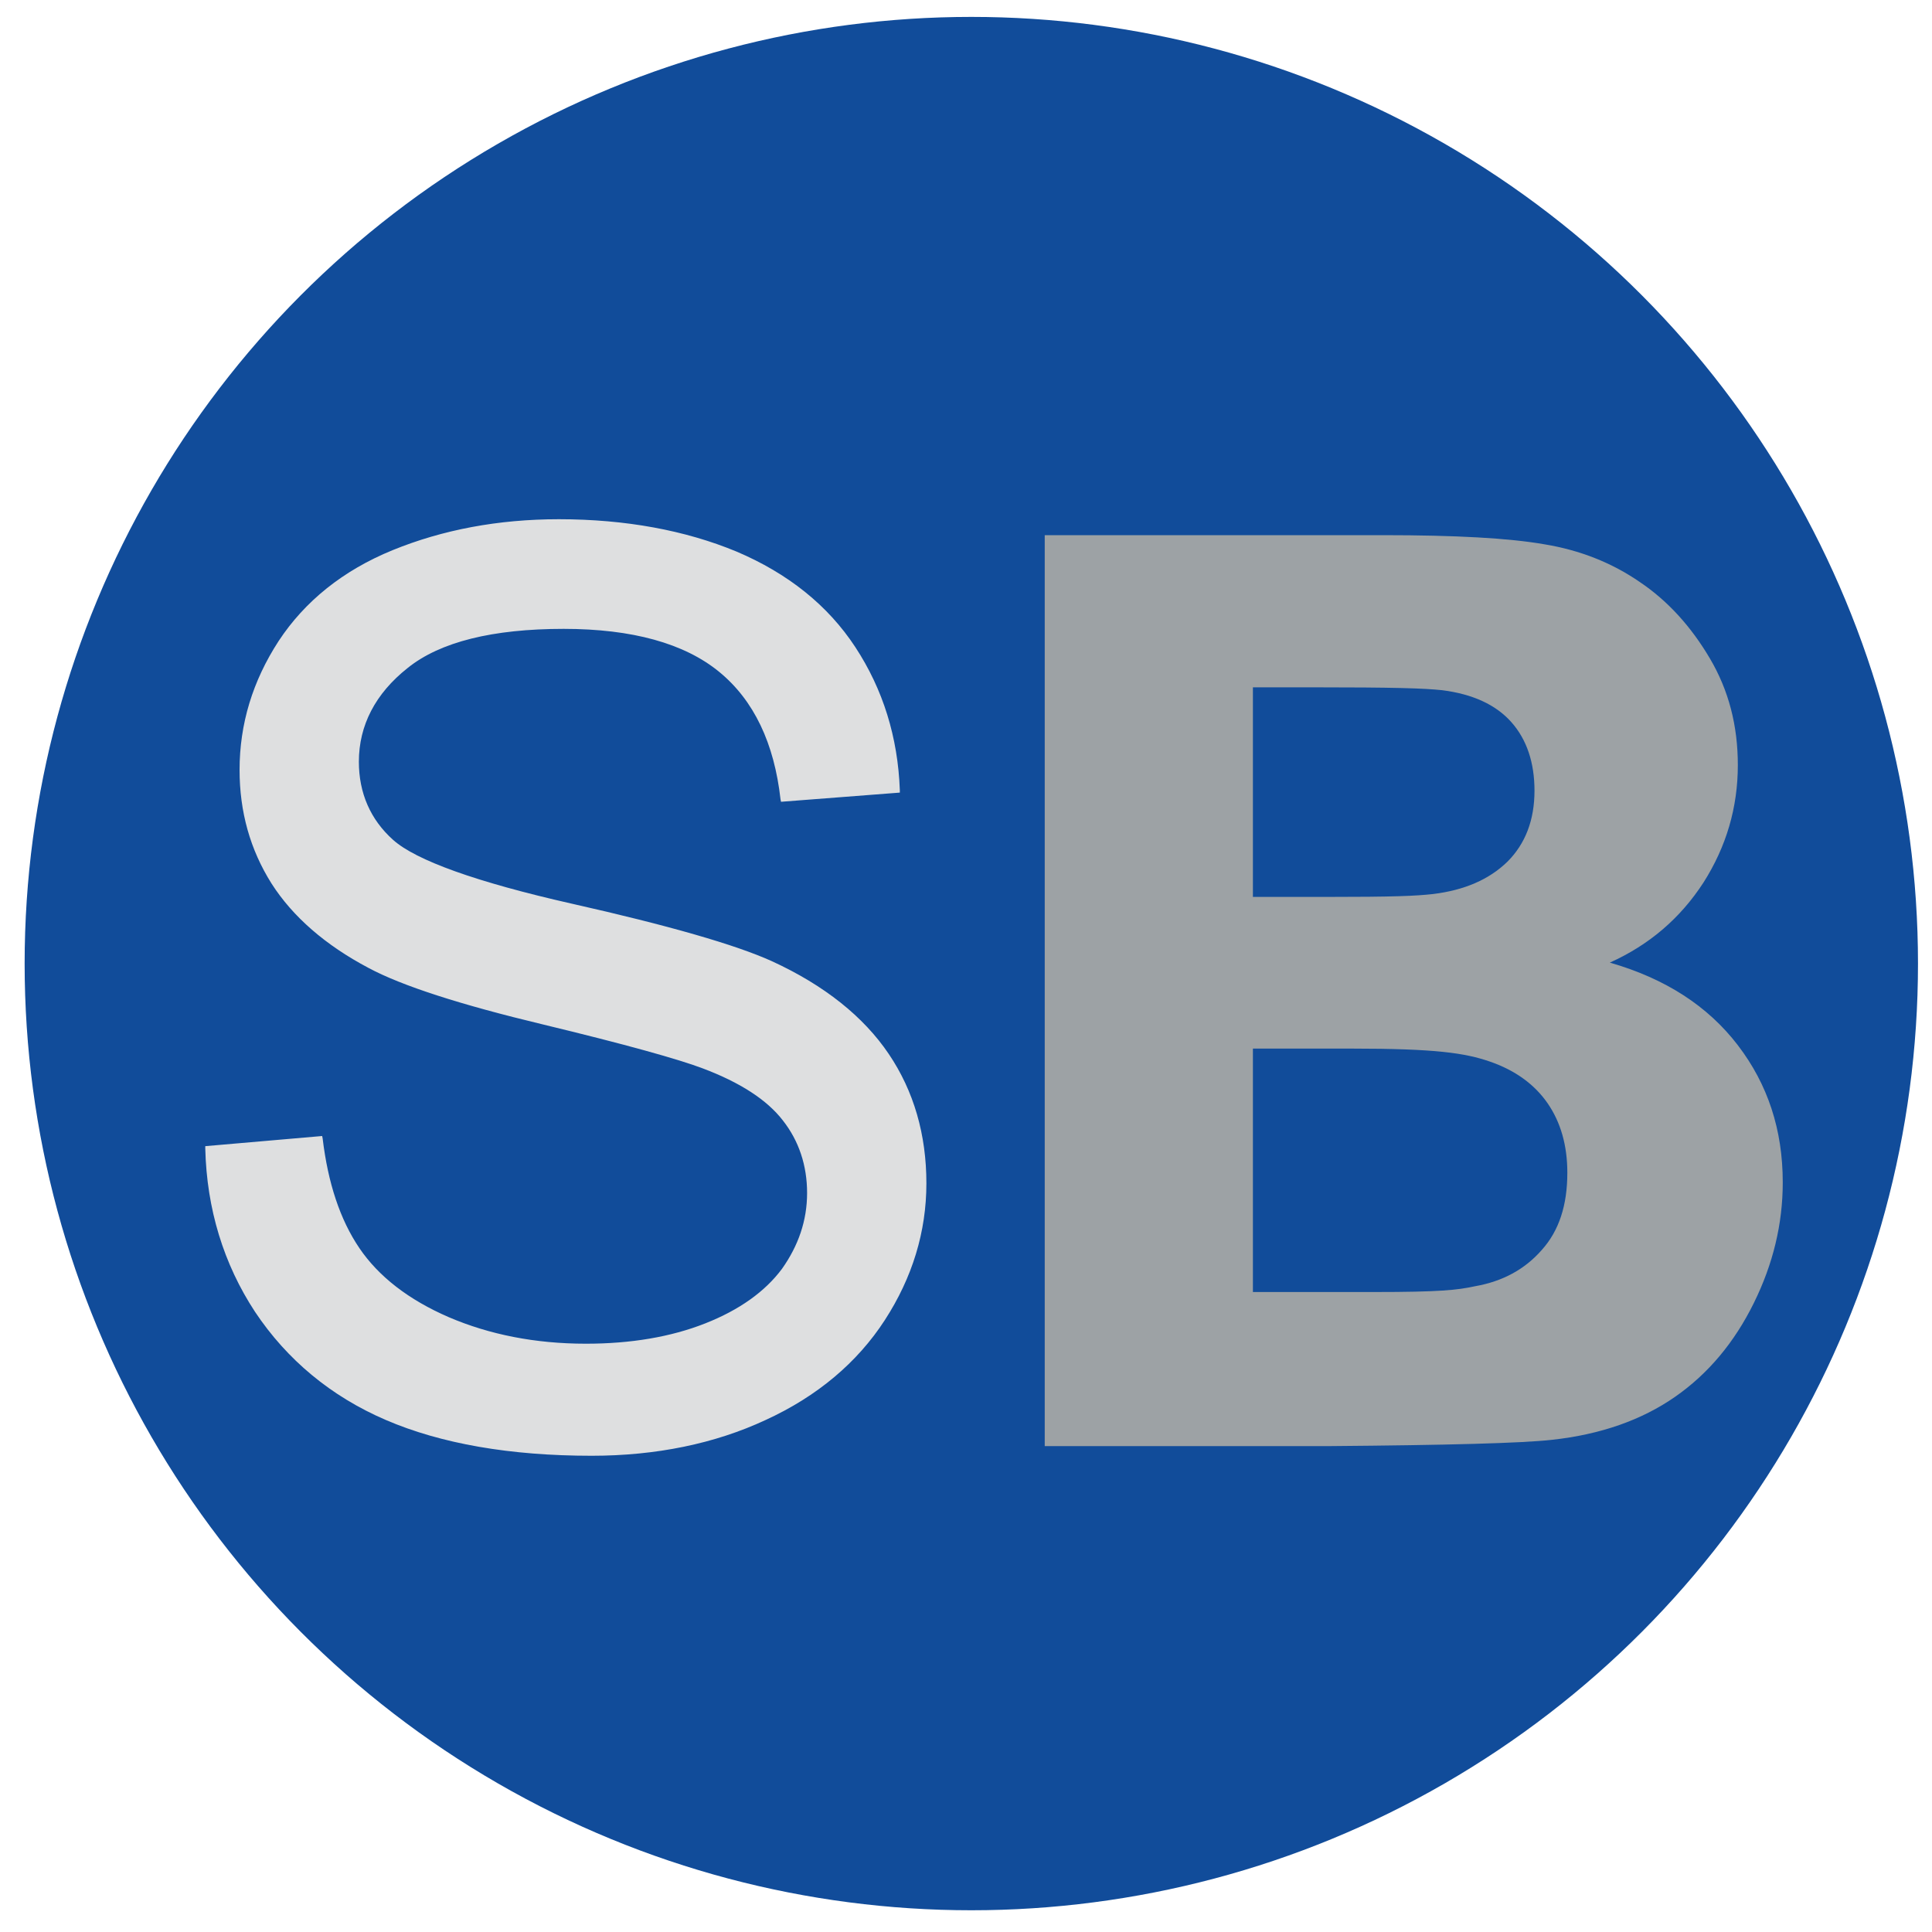 <?xml version="1.0" encoding="utf-8"?>
<!-- Generator: Adobe Illustrator 26.5.1, SVG Export Plug-In . SVG Version: 6.00 Build 0)  -->
<svg version="1.1" id="Layer_1" xmlns="http://www.w3.org/2000/svg" xmlns:xlink="http://www.w3.org/1999/xlink" x="0px" y="0px"
	 viewBox="0 0 400 400" style="enable-background:new 0 0 400 400;" xml:space="preserve">
<style type="text/css">
	.st0{fill:#114C9A;}
	.st1{fill:#DEDFE0;}
	.st2{fill:#9DA2A5;}
</style>
<circle class="st0" cx="201.1" cy="199.5" r="196"/>
<g>
	<g>
		<path class="st1" d="M43,237.8l23.3-2c1.1,9.3,3.7,17,7.7,23c4,6,10.3,10.8,18.8,14.5c8.5,3.7,18,5.5,28.6,5.5
			c9.4,0,17.7-1.4,24.9-4.2c7.2-2.8,12.6-6.6,16.1-11.5c3.5-4.9,5.3-10.2,5.3-16c0-5.8-1.7-11-5.1-15.3c-3.4-4.4-9-8-16.8-11
			c-5-1.9-16.1-5-33.2-9.1c-17.1-4.1-29.1-8-36-11.6c-8.9-4.7-15.5-10.4-19.9-17.4c-4.4-6.9-6.6-14.6-6.6-23.2
			c0-9.4,2.7-18.2,8-26.4c5.3-8.2,13.1-14.4,23.4-18.6c10.3-4.2,21.7-6.4,34.2-6.4c13.8,0,26,2.2,36.6,6.7
			c10.6,4.5,18.7,11,24.4,19.6c5.7,8.6,8.7,18.4,9.2,29.4l-23.7,1.8c-1.3-11.8-5.6-20.7-12.9-26.7c-7.3-6-18.2-9-32.5-9
			c-14.9,0-25.8,2.7-32.6,8.2c-6.8,5.5-10.2,12.1-10.2,19.8c0,6.7,2.4,12.2,7.3,16.5c4.7,4.3,17.1,8.8,37.2,13.3
			c20,4.5,33.8,8.5,41.3,11.9c10.9,5,18.9,11.3,24,19c5.2,7.7,7.8,16.5,7.8,26.5c0,9.9-2.8,19.3-8.5,28
			c-5.7,8.8-13.8,15.6-24.5,20.5c-10.6,4.9-22.6,7.3-35.9,7.3c-16.9,0-31-2.5-42.4-7.4c-11.4-4.9-20.3-12.3-26.8-22.2
			C46.8,261.4,43.4,250.3,43,237.8z"/>
		<path class="st1" d="M122.5,301.4c-16.9,0-31.2-2.5-42.6-7.4c-11.4-4.9-20.5-12.5-27.1-22.4c-6.5-9.9-10-21.3-10.3-33.8l0-0.5
			l24.2-2.1l0.1,0.5c1.1,9.2,3.6,16.8,7.6,22.7c4,5.9,10.2,10.7,18.5,14.3c8.4,3.6,17.9,5.5,28.4,5.5c9.3,0,17.6-1.4,24.7-4.2
			c7.1-2.8,12.4-6.6,15.9-11.3c3.4-4.8,5.2-10,5.2-15.7c0-5.7-1.7-10.8-5-15c-3.3-4.3-8.9-7.9-16.6-10.8c-5-1.9-16.1-5-33.1-9.1
			c-17.1-4.1-29.2-8-36.1-11.7c-8.9-4.7-15.7-10.6-20.1-17.5c-4.4-7-6.6-14.8-6.6-23.5c0-9.5,2.7-18.4,8.1-26.7
			c5.4-8.2,13.3-14.6,23.6-18.8c10.3-4.2,21.8-6.4,34.4-6.4c13.8,0,26.2,2.3,36.8,6.7c10.6,4.5,18.9,11.1,24.6,19.8
			c5.7,8.7,8.8,18.6,9.2,29.6l0,0.5l-24.6,1.9l-0.1-0.5c-1.3-11.6-5.5-20.5-12.7-26.4c-7.2-5.9-18-8.9-32.2-8.9
			c-14.7,0-25.6,2.7-32.3,8.1c-6.7,5.3-10.1,11.9-10.1,19.4c0,6.5,2.4,12,7.1,16.2c4.7,4.2,17.1,8.7,37,13.2
			c20,4.5,33.9,8.5,41.4,11.9c10.9,5,19,11.5,24.2,19.2c5.2,7.7,7.8,16.7,7.8,26.8c0,10-2.9,19.5-8.6,28.3s-14,15.8-24.7,20.7
			C148,298.9,135.8,301.4,122.5,301.4z M43.5,238.3c0.4,12.1,3.8,23.2,10.1,32.8c6.4,9.8,15.4,17.2,26.6,22
			c11.3,4.9,25.5,7.3,42.2,7.3c13.2,0,25.2-2.4,35.7-7.3c10.5-4.8,18.7-11.6,24.3-20.3c5.6-8.7,8.4-18,8.4-27.8
			c0-9.9-2.6-18.7-7.7-26.2c-5.1-7.6-13.1-13.9-23.8-18.8c-7.4-3.4-21.3-7.4-41.2-11.9c-20-4.5-32.6-9-37.4-13.4
			c-4.9-4.4-7.4-10.1-7.4-16.9c0-7.8,3.5-14.6,10.4-20.2c6.9-5.5,18-8.3,32.9-8.3c14.4,0,25.4,3.1,32.8,9.1c7.3,6,11.7,14.9,13,26.6
			l22.7-1.7c-0.5-10.6-3.5-20.2-9.1-28.6c-5.6-8.5-13.7-15.1-24.1-19.5c-10.4-4.4-22.7-6.6-36.4-6.6c-12.4,0-23.9,2.1-34,6.3
			c-10.1,4.2-17.9,10.4-23.2,18.4c-5.3,8.1-7.9,16.9-7.9,26.1c0,8.4,2.2,16.2,6.5,22.9c4.3,6.8,10.9,12.6,19.7,17.2
			c6.8,3.6,18.9,7.5,35.9,11.6c17.1,4.1,28.2,7.2,33.3,9.1c7.8,3,13.6,6.7,17,11.2c3.4,4.4,5.2,9.7,5.2,15.6
			c0,5.8-1.8,11.3-5.4,16.3c-3.6,4.9-9,8.9-16.3,11.7c-7.2,2.8-15.7,4.2-25.1,4.2c-10.6,0-20.3-1.9-28.8-5.6
			C84,270,77.6,265,73.6,259c-4-5.9-6.6-13.5-7.7-22.7L43.5,238.3z"/>
	</g>
</g>
<path class="st2" d="M216.2,110.8h70.2c14.9,0,26,0.6,33.4,1.9c7.3,1.2,13.9,3.8,19.7,7.8c5.8,3.9,10.6,9.2,14.5,15.8
	c3.9,6.6,5.8,13.9,5.8,22.1c0,8.8-2.4,16.9-7.1,24.3c-4.8,7.4-11.2,12.9-19.4,16.6c11.5,3.3,20.3,9,26.5,17.1
	c6.2,8.1,9.3,17.5,9.3,28.4c0,8.6-2,16.9-6,25c-4,8.1-9.4,14.6-16.3,19.4c-6.9,4.8-15.4,7.8-25.5,8.9c-6.3,0.7-21.6,1.1-45.9,1.3
	h-59.1V110.8z M259.4,142.1v43.6h14.7c14.8,0,18.9-0.2,22.6-0.6c6.5-0.8,11.6-3,15.4-6.7c3.7-3.7,5.6-8.6,5.6-14.7
	c0-5.8-1.6-10.6-4.8-14.2c-3.2-3.6-8-5.8-14.3-6.6c-3.8-0.4-9.5-0.6-27.4-0.6H259.4z M259.4,217.1v50.4h25c13.7,0,17.3-0.4,21-1.2
	c5.7-1,10.3-3.5,13.8-7.5c3.6-4,5.3-9.3,5.3-16c0-5.7-1.4-10.5-4.1-14.4c-2.7-3.9-6.7-6.8-11.9-8.6c-5.2-1.8-11.3-2.7-28.7-2.7
	H259.4z"/>
</svg>

